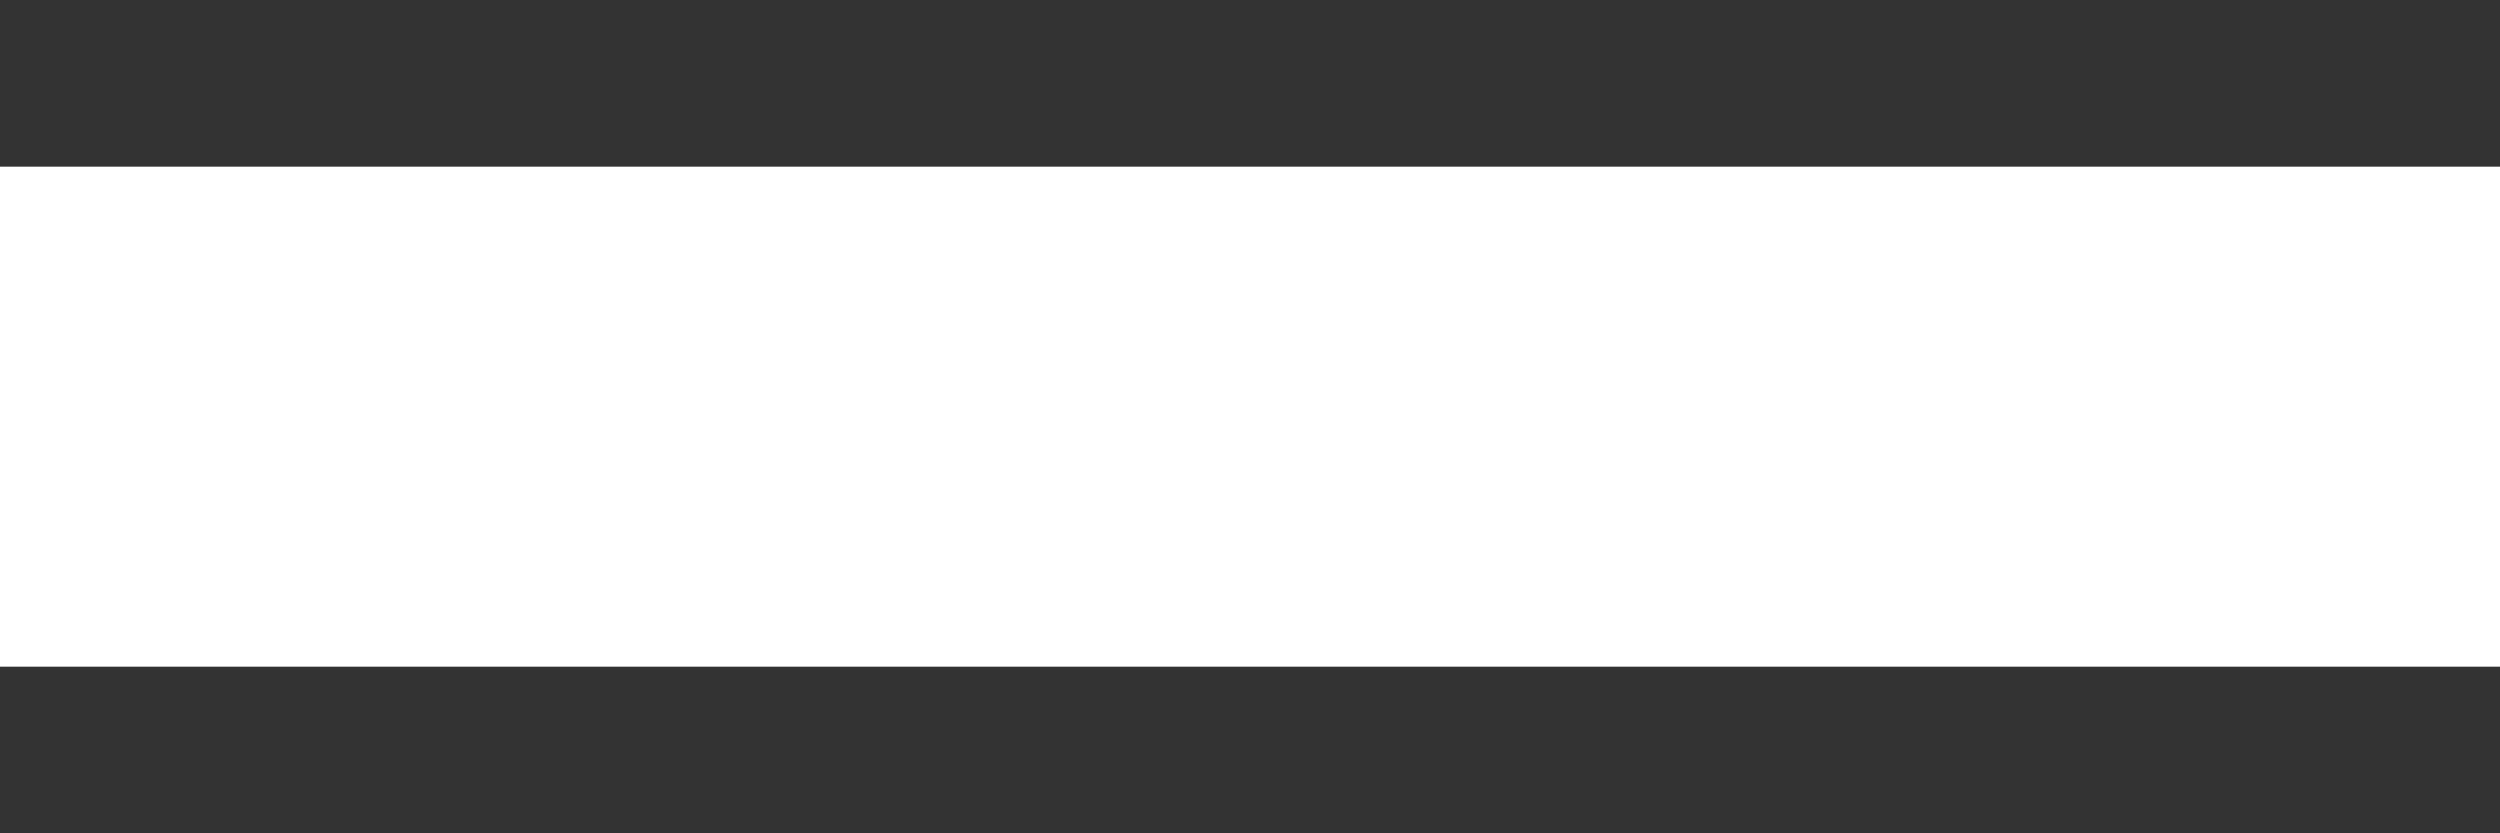 <?xml version="1.0" encoding="utf-8"?>
<!-- Generator: Adobe Illustrator 23.0.1, SVG Export Plug-In . SVG Version: 6.00 Build 0)  -->
<svg version="1.1" id="Ebene_1" xmlns="http://www.w3.org/2000/svg" xmlns:xlink="http://www.w3.org/1999/xlink" x="0px" y="0px"
	 viewBox="0 0 12 4" style="enable-background:new 0 0 12 4;" xml:space="preserve">
<rect x="0" y="0" width="12" height="4" fill="#333333" stroke="none"/>
<style type="text/css">
	.st0{fill-rule:evenodd;clip-rule:evenodd;fill:#FFFFFF;}
</style>
<title>Shape</title>
<desc>Created with Sketch.</desc>
<g id="Symbols">
	<g transform="translate(-696, -24)">
		<g id="Akkordeon---Member">
			<g id="Group" transform="translate(651, 0)">
				<polygon id="Shape" class="st0" points="52.2,27.2 49.8,27.2 45,27.2 45,24.8 49.8,24.8 52.2,24.8 57,24.8 57,27.2 				"/>
			</g>
		</g>
	</g>
</g>
</svg>

